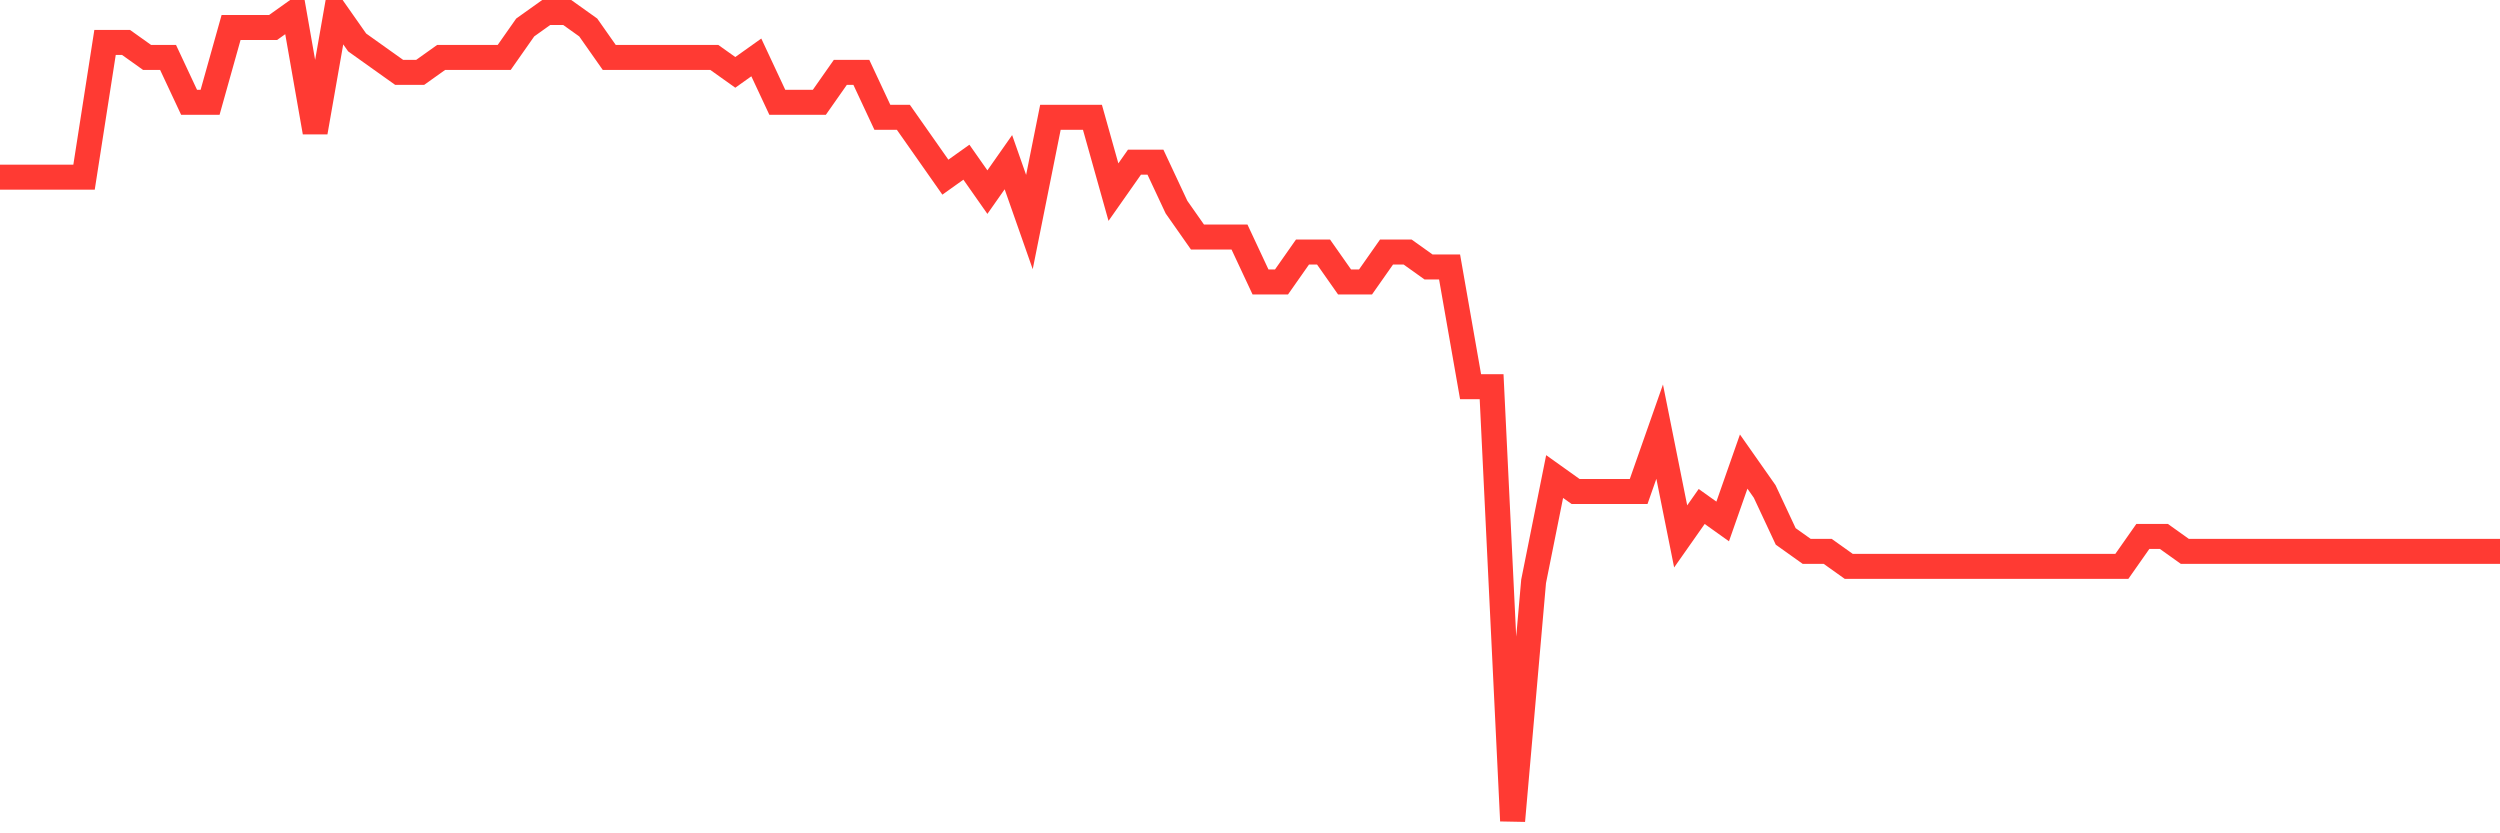 <svg
  xmlns="http://www.w3.org/2000/svg"
  xmlns:xlink="http://www.w3.org/1999/xlink"
  width="120"
  height="40"
  viewBox="0 0 120 40"
  preserveAspectRatio="none"
>
  <polyline
    points="0,8.504 1.008,8.504 2.017,8.504 3.025,8.504 4.034,8.504 5.042,2.037 6.05,2.037 7.059,2.756 8.067,2.756 9.076,4.911 10.084,4.911 11.092,1.319 12.101,1.319 13.109,1.319 14.118,0.6 15.126,6.348 16.134,0.6 17.143,2.037 18.151,2.756 19.16,3.474 20.168,3.474 21.176,2.756 22.185,2.756 23.193,2.756 24.202,2.756 25.21,1.319 26.218,0.6 27.227,0.6 28.235,1.319 29.244,2.756 30.252,2.756 31.261,2.756 32.269,2.756 33.277,2.756 34.286,2.756 35.294,3.474 36.303,2.756 37.311,4.911 38.319,4.911 39.328,4.911 40.336,3.474 41.345,3.474 42.353,5.63 43.361,5.63 44.37,7.067 45.378,8.504 46.387,7.785 47.395,9.222 48.403,7.785 49.412,10.659 50.42,5.63 51.429,5.63 52.437,5.63 53.445,9.222 54.454,7.785 55.462,7.785 56.471,9.941 57.479,11.378 58.487,11.378 59.496,11.378 60.504,13.533 61.513,13.533 62.521,12.096 63.529,12.096 64.538,13.533 65.546,13.533 66.555,12.096 67.563,12.096 68.571,12.815 69.58,12.815 70.588,18.563 71.597,18.563 72.605,39.4 73.613,27.904 74.622,22.874 75.63,23.593 76.639,23.593 77.647,23.593 78.655,23.593 79.664,20.719 80.672,25.748 81.681,24.311 82.689,25.03 83.697,22.156 84.706,23.593 85.714,25.748 86.723,26.467 87.731,26.467 88.739,27.185 89.748,27.185 90.756,27.185 91.765,27.185 92.773,27.185 93.782,27.185 94.79,27.185 95.798,27.185 96.807,27.185 97.815,27.185 98.824,27.185 99.832,27.185 100.84,27.185 101.849,27.185 102.857,25.748 103.866,25.748 104.874,26.467 105.882,26.467 106.891,26.467 107.899,26.467 108.908,26.467 109.916,26.467 110.924,26.467 111.933,26.467 112.941,26.467 113.95,26.467 114.958,26.467 115.966,26.467 116.975,26.467 117.983,26.467 118.992,26.467 120,26.467"
    fill="none"
    stroke="#ff3a33"
    stroke-width="1.2"
  >
  </polyline>
</svg>
